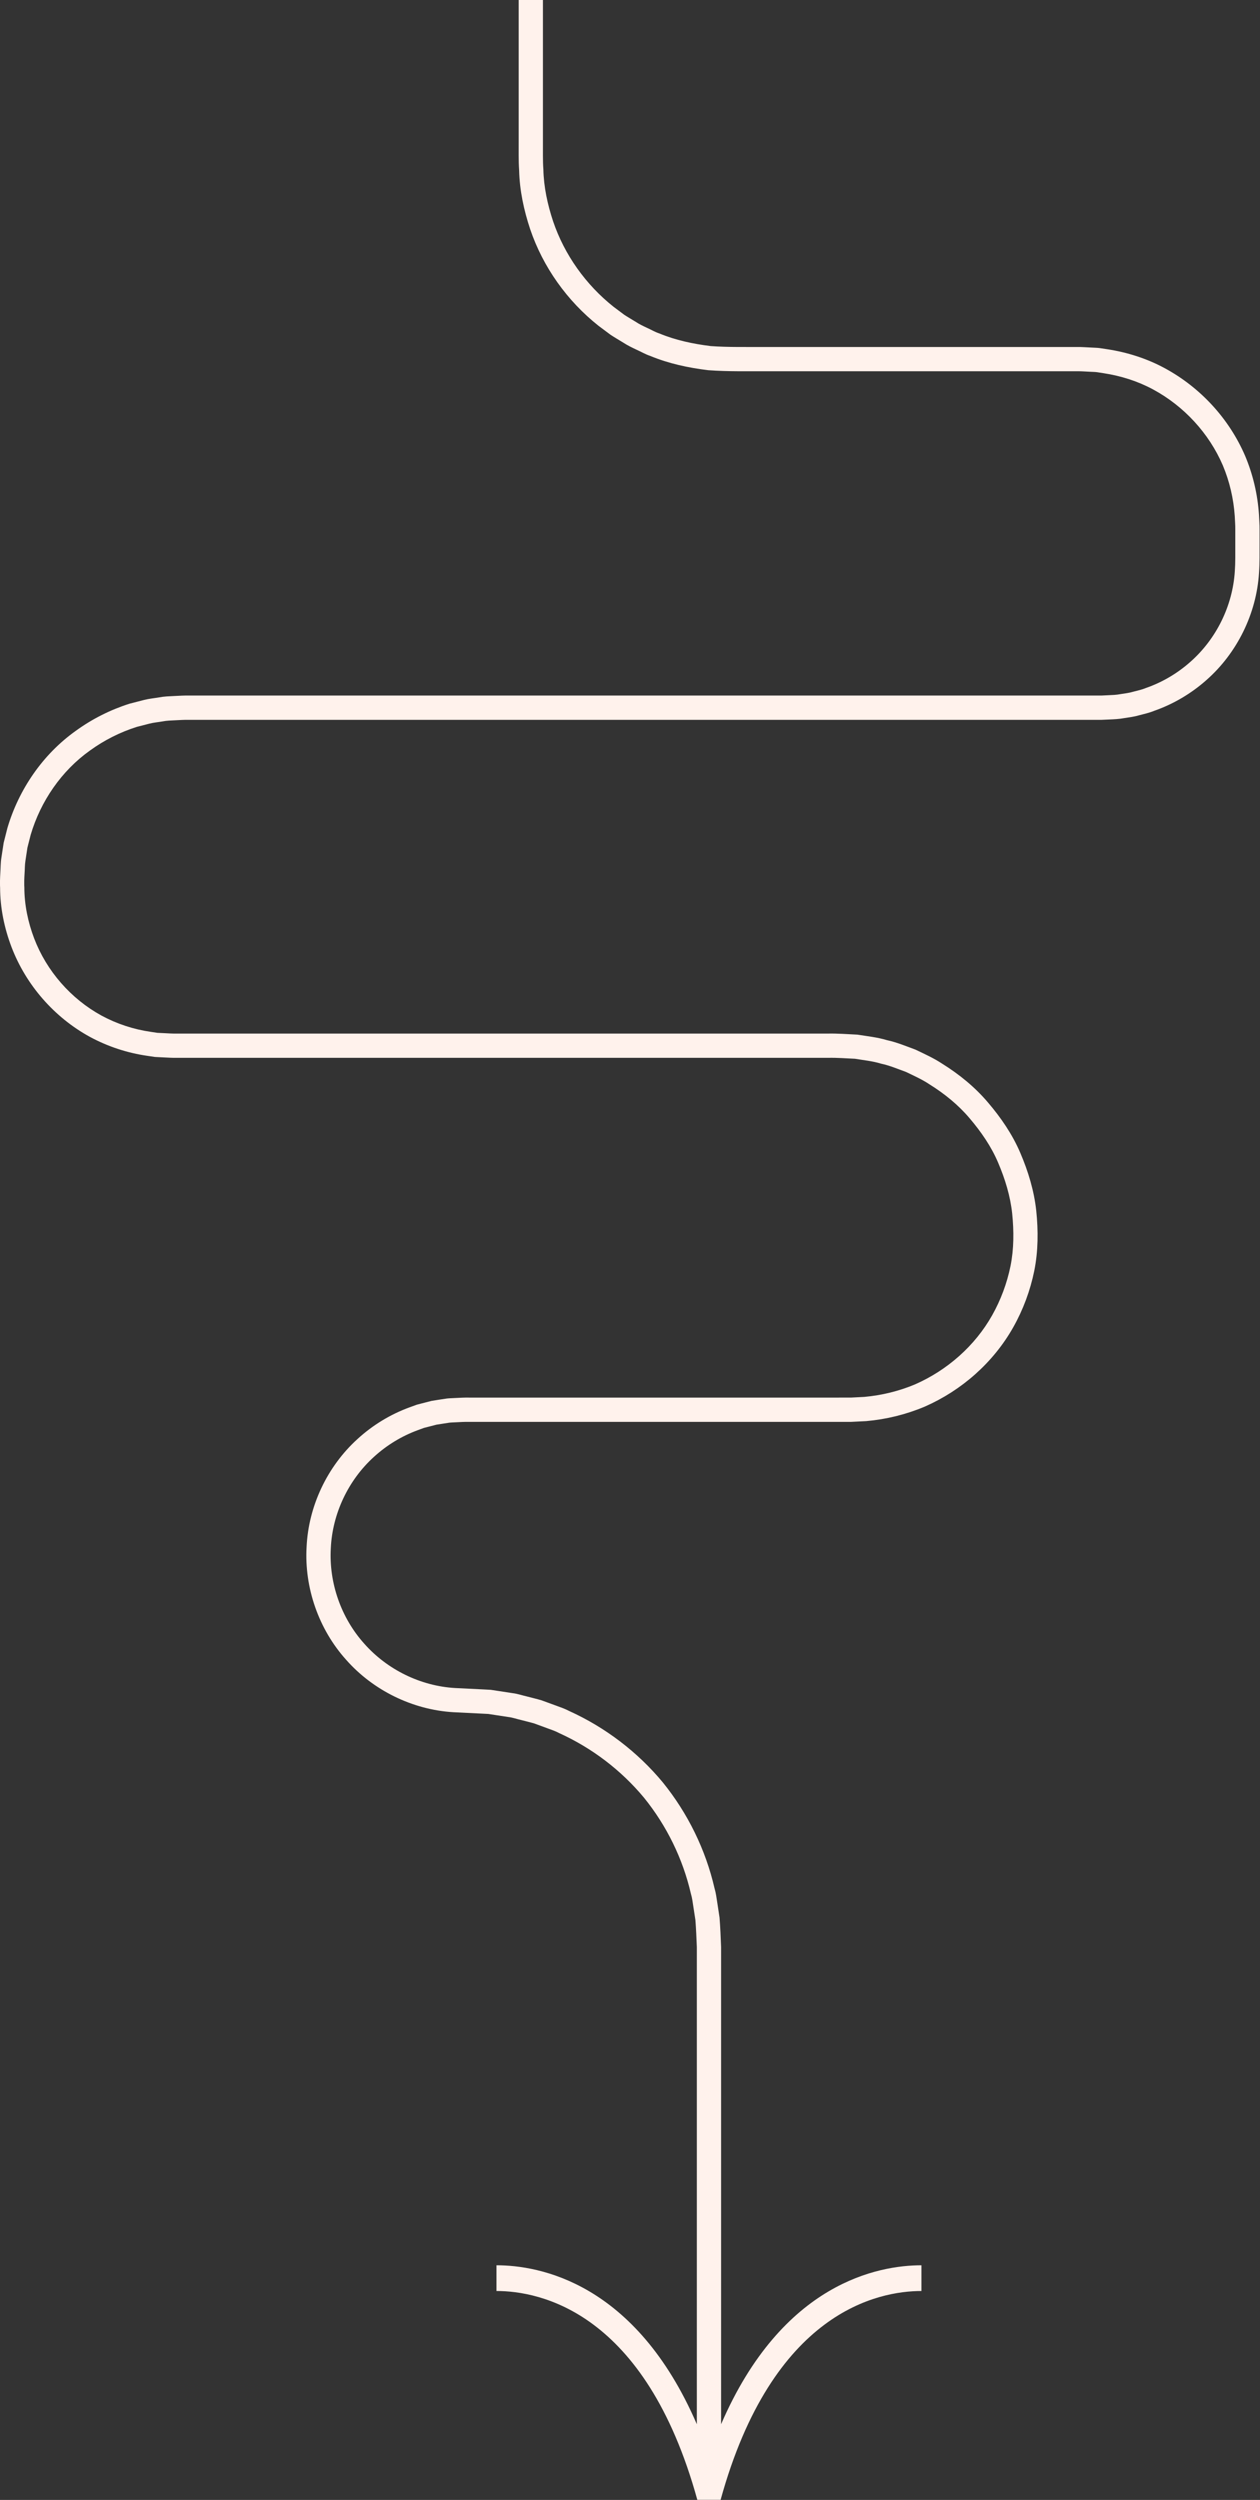 <?xml version="1.0" encoding="UTF-8" standalone="no"?><svg xmlns="http://www.w3.org/2000/svg" xmlns:xlink="http://www.w3.org/1999/xlink" fill="#fff2ec" height="412.1" preserveAspectRatio="xMidYMid meet" version="1" viewBox="-0.0 0.0 207.8 412.1" width="207.8" zoomAndPan="magnify"><rect x="-0.0" y="0.0" width="207.8" height="412.1" fill="#333333" stroke="none"/><g id="change1_1"><path d="M207.637,94.425c-0.412,6.733-3.618,13.234-8.678,17.682c-2.517,2.235-5.474,3.977-8.657,5.085 c-0.782,0.321-1.608,0.499-2.423,0.714c-0.81,0.241-1.648,0.344-2.481,0.472c-0.83,0.158-1.671,0.192-2.513,0.229 l-1.252,0.055h-1.166h-74.644H31.181c-0.8-0.016-1.508,0.034-2.23,0.07c-0.722,0.036-1.447,0.049-2.158,0.191 c-0.711,0.126-1.436,0.181-2.136,0.36l-2.098,0.539c-2.754,0.875-5.364,2.189-7.703,3.884 c-4.726,3.354-8.166,8.39-9.798,13.918l-0.534,2.099l-0.326,2.143c-0.12,0.713-0.092,1.442-0.149,2.162 c-0.015,0.366-0.046,0.71-0.049,1.095c0.005,0.381-0.013,0.797,0.016,1.142c0.001,2.883,0.598,5.741,1.616,8.421 c2.047,5.367,6.055,9.965,11.106,12.726c2.53,1.367,5.299,2.276,8.142,2.682l1.066,0.161l1.078,0.052 c0.721,0.034,1.415,0.089,2.218,0.072h4.665h18.661h37.322h37.322h9.33c1.51-0.035,3.23,0.094,4.865,0.175 c1.633,0.261,3.286,0.43,4.876,0.91c1.622,0.35,3.156,0.993,4.708,1.565c1.493,0.715,3.005,1.395,4.389,2.311 c2.804,1.744,5.405,3.857,7.547,6.383c2.142,2.508,4.039,5.27,5.34,8.321c1.301,3.036,2.276,6.239,2.632,9.535 c0.339,3.278,0.331,6.635-0.327,9.907c-0.665,3.26-1.836,6.413-3.47,9.309 c-3.27,5.806-8.513,10.414-14.603,13.083c-3.068,1.294-6.334,2.091-9.644,2.384l-2.489,0.124l-2.336,0.002h-4.665 H96.043H77.382c-0.804-0.016-1.504,0.031-2.214,0.068c-0.356,0.024-0.714,0.021-1.067,0.064l-1.056,0.163 l-1.056,0.164l-1.034,0.268l-1.035,0.265l-1.002,0.369c-2.673,0.977-5.152,2.487-7.254,4.412 c-4.229,3.836-6.85,9.363-7.107,15.065c-0.324,5.704,1.695,11.472,5.513,15.72 c3.779,4.28,9.271,6.975,14.967,7.314l4.677,0.231l1.222,0.066l1.21,0.183l2.42,0.37 c0.812,0.097,1.588,0.374,2.383,0.554c0.789,0.209,1.585,0.394,2.367,0.626l2.301,0.84 c0.766,0.282,1.542,0.541,2.265,0.924c5.945,2.696,11.268,6.744,15.434,11.77 c4.109,5.072,7.058,11.078,8.522,17.442c0.234,0.784,0.334,1.596,0.459,2.402l0.368,2.421 c0.13,1.618,0.197,3.271,0.257,4.871v9.33v18.661v50.672c10.117-23.403,26.034-26.205,33.043-26.205v4.24 c-7.104,0-24.551,3.355-33.123,34.426h-3.84c-8.572-31.072-26.02-34.427-33.123-34.427v-4.24 c7.009,0,22.927,2.802,33.043,26.206v-50.672v-18.661v-9.33c-0.061-1.505-0.121-2.964-0.234-4.443l-0.336-2.191 c-0.112-0.73-0.197-1.466-0.414-2.175c-1.327-5.758-3.994-11.191-7.713-15.79 c-3.777-4.552-8.601-8.217-13.98-10.659c-0.653-0.351-1.357-0.581-2.05-0.835l-2.08-0.763 c-0.708-0.209-1.429-0.373-2.143-0.563c-0.72-0.161-1.42-0.421-2.156-0.504l-2.192-0.334l-1.095-0.169 l-1.108-0.056l-4.642-0.229c-6.733-0.399-13.24-3.594-17.697-8.646c-4.51-5.01-6.905-11.86-6.52-18.583 c0.304-6.737,3.41-13.289,8.403-17.812c2.483-2.273,5.412-4.059,8.577-5.216l1.188-0.432l1.223-0.319l1.225-0.313 l1.248-0.199l1.25-0.189c0.418-0.05,0.84-0.053,1.26-0.08c0.843-0.045,1.696-0.091,2.448-0.075h18.661h37.322 h4.665l2.329-0.002l2.17-0.111c2.882-0.258,5.719-0.95,8.388-2.071c5.291-2.325,9.869-6.336,12.711-11.39 c1.42-2.521,2.437-5.26,3.019-8.094c0.574-2.842,0.573-5.769,0.281-8.666c-0.309-2.9-1.175-5.709-2.313-8.379 c-1.137-2.685-2.817-5.107-4.697-7.317c-1.88-2.227-4.176-4.081-6.64-5.615 c-1.214-0.81-2.548-1.398-3.856-2.034c-1.367-0.493-2.709-1.071-4.137-1.371c-1.395-0.43-2.851-0.563-4.285-0.804 c-1.472-0.059-2.856-0.189-4.457-0.154h-9.33H89.89H52.569H33.908h-4.665c-0.753,0.017-1.611-0.038-2.443-0.079 l-1.252-0.066l-1.241-0.183c-3.309-0.473-6.539-1.536-9.483-3.129c-5.88-3.213-10.539-8.552-12.926-14.808 c-1.188-3.122-1.875-6.459-1.88-9.804c-0.029-0.431-0.011-0.793-0.016-1.19c0.003-0.393,0.035-0.825,0.052-1.235 c0.061-0.829,0.041-1.666,0.174-2.488l0.378-2.469l0.613-2.422c1.879-6.383,5.851-12.17,11.286-16.037 c2.693-1.953,5.703-3.468,8.881-4.473l2.42-0.623c0.808-0.202,1.641-0.276,2.461-0.417 c0.82-0.157,1.653-0.18,2.484-0.221c0.832-0.043,1.676-0.092,2.432-0.076h74.644h74.644h1.166l1.078-0.051 c0.713-0.031,1.427-0.054,2.128-0.193c0.704-0.11,1.414-0.189,2.097-0.399c0.688-0.183,1.389-0.325,2.047-0.603 c2.688-0.936,5.19-2.408,7.321-4.301c4.287-3.772,6.991-9.258,7.34-14.954c0.105-1.368,0.072-2.986,0.077-4.531 v-2.333c0.013-0.797-0.063-1.463-0.087-2.201c-0.192-2.877-0.853-5.718-1.97-8.378 c-2.284-5.304-6.412-9.768-11.489-12.51c-2.54-1.373-5.33-2.25-8.175-2.684l-1.069-0.165 c-0.357-0.052-0.72-0.044-1.08-0.069c-0.737-0.024-1.405-0.099-2.199-0.088h-4.665h-18.661h-18.661h-9.33 c-3.127-0.018-6.144,0.073-9.519-0.17c-3.272-0.397-6.528-1.088-9.585-2.357 c-0.786-0.259-1.5-0.685-2.253-1.022c-0.747-0.352-1.492-0.708-2.183-1.162 c-0.702-0.433-1.419-0.845-2.107-1.299l-1.983-1.481c-5.17-4.096-9.158-9.681-11.278-15.94 c-1.038-3.125-1.74-6.393-1.816-9.694c-0.118-1.69-0.06-3.179-0.074-4.75v-4.665V0h4v18.661v4.665 c0.013,1.538-0.04,3.162,0.071,4.576c0.061,2.925,0.69,5.81,1.604,8.572 c1.871,5.53,5.402,10.473,9.977,14.1l1.753,1.312c0.61,0.4,1.245,0.761,1.865,1.146 c0.609,0.406,1.27,0.717,1.931,1.027c0.667,0.295,1.294,0.683,1.991,0.905c2.701,1.125,5.58,1.724,8.473,2.085 c2.834,0.209,6.041,0.14,9.134,0.151h9.33h18.661h18.661h4.665c0.762-0.011,1.645,0.065,2.462,0.097 c0.415,0.029,0.834,0.026,1.246,0.084l1.237,0.187c3.292,0.501,6.522,1.524,9.461,3.111 c5.875,3.168,10.64,8.323,13.282,14.464c1.297,3.077,2.064,6.37,2.285,9.693 c0.031,0.816,0.109,1.702,0.095,2.46v2.333C207.715,91.195,207.758,92.688,207.637,94.425z"/></g></svg>